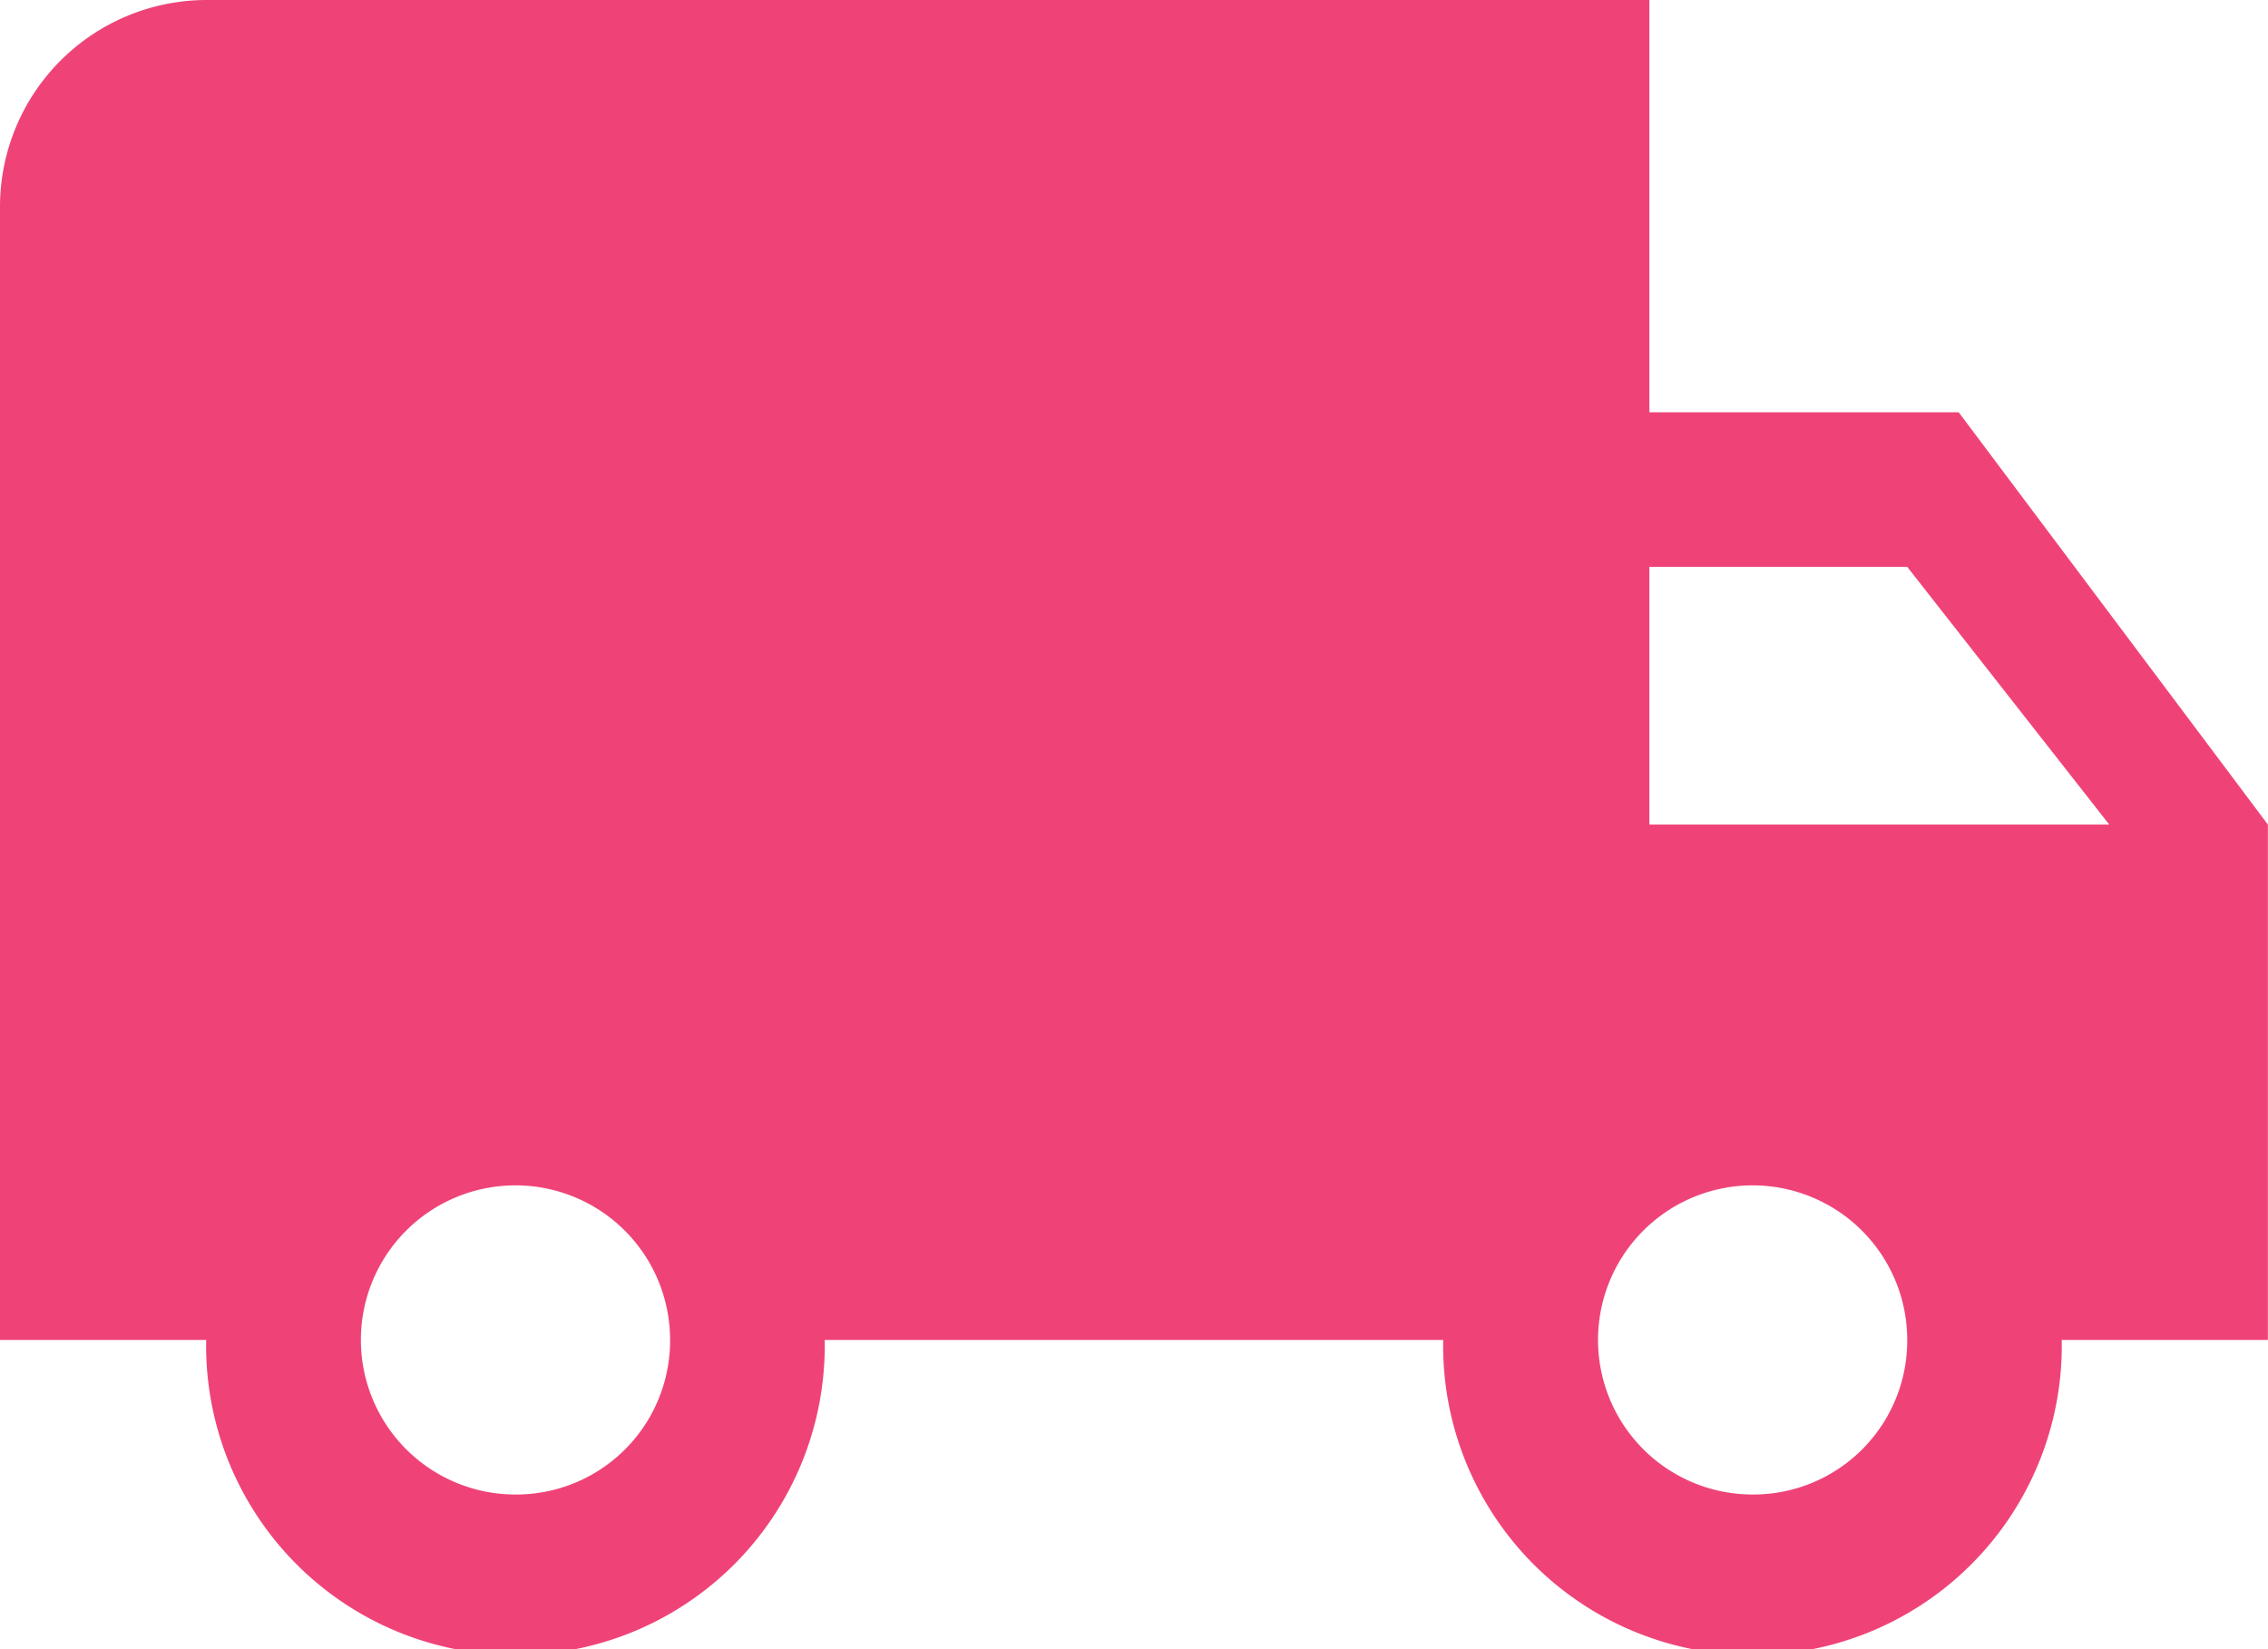 <svg xmlns="http://www.w3.org/2000/svg" width="20.626" height="15" viewBox="0 0 20.626 15">
  <path id="Icon_material-local-shipping" data-name="Icon material-local-shipping" d="M19.313,9.75H16.5V6H3.375A1.881,1.881,0,0,0,1.5,7.875V18.188H3.375a2.813,2.813,0,1,0,5.625,0h5.625a2.813,2.813,0,1,0,5.625,0h1.875V13.5ZM6.188,19.594a1.406,1.406,0,1,1,1.406-1.406A1.4,1.4,0,0,1,6.188,19.594Zm12.657-8.438L20.682,13.5H16.5V11.156Zm-1.406,8.438a1.406,1.406,0,1,1,1.406-1.406A1.4,1.4,0,0,1,17.438,19.594Z" transform="translate(-1.5 -6)" fill="#ef4378"/>
</svg>
